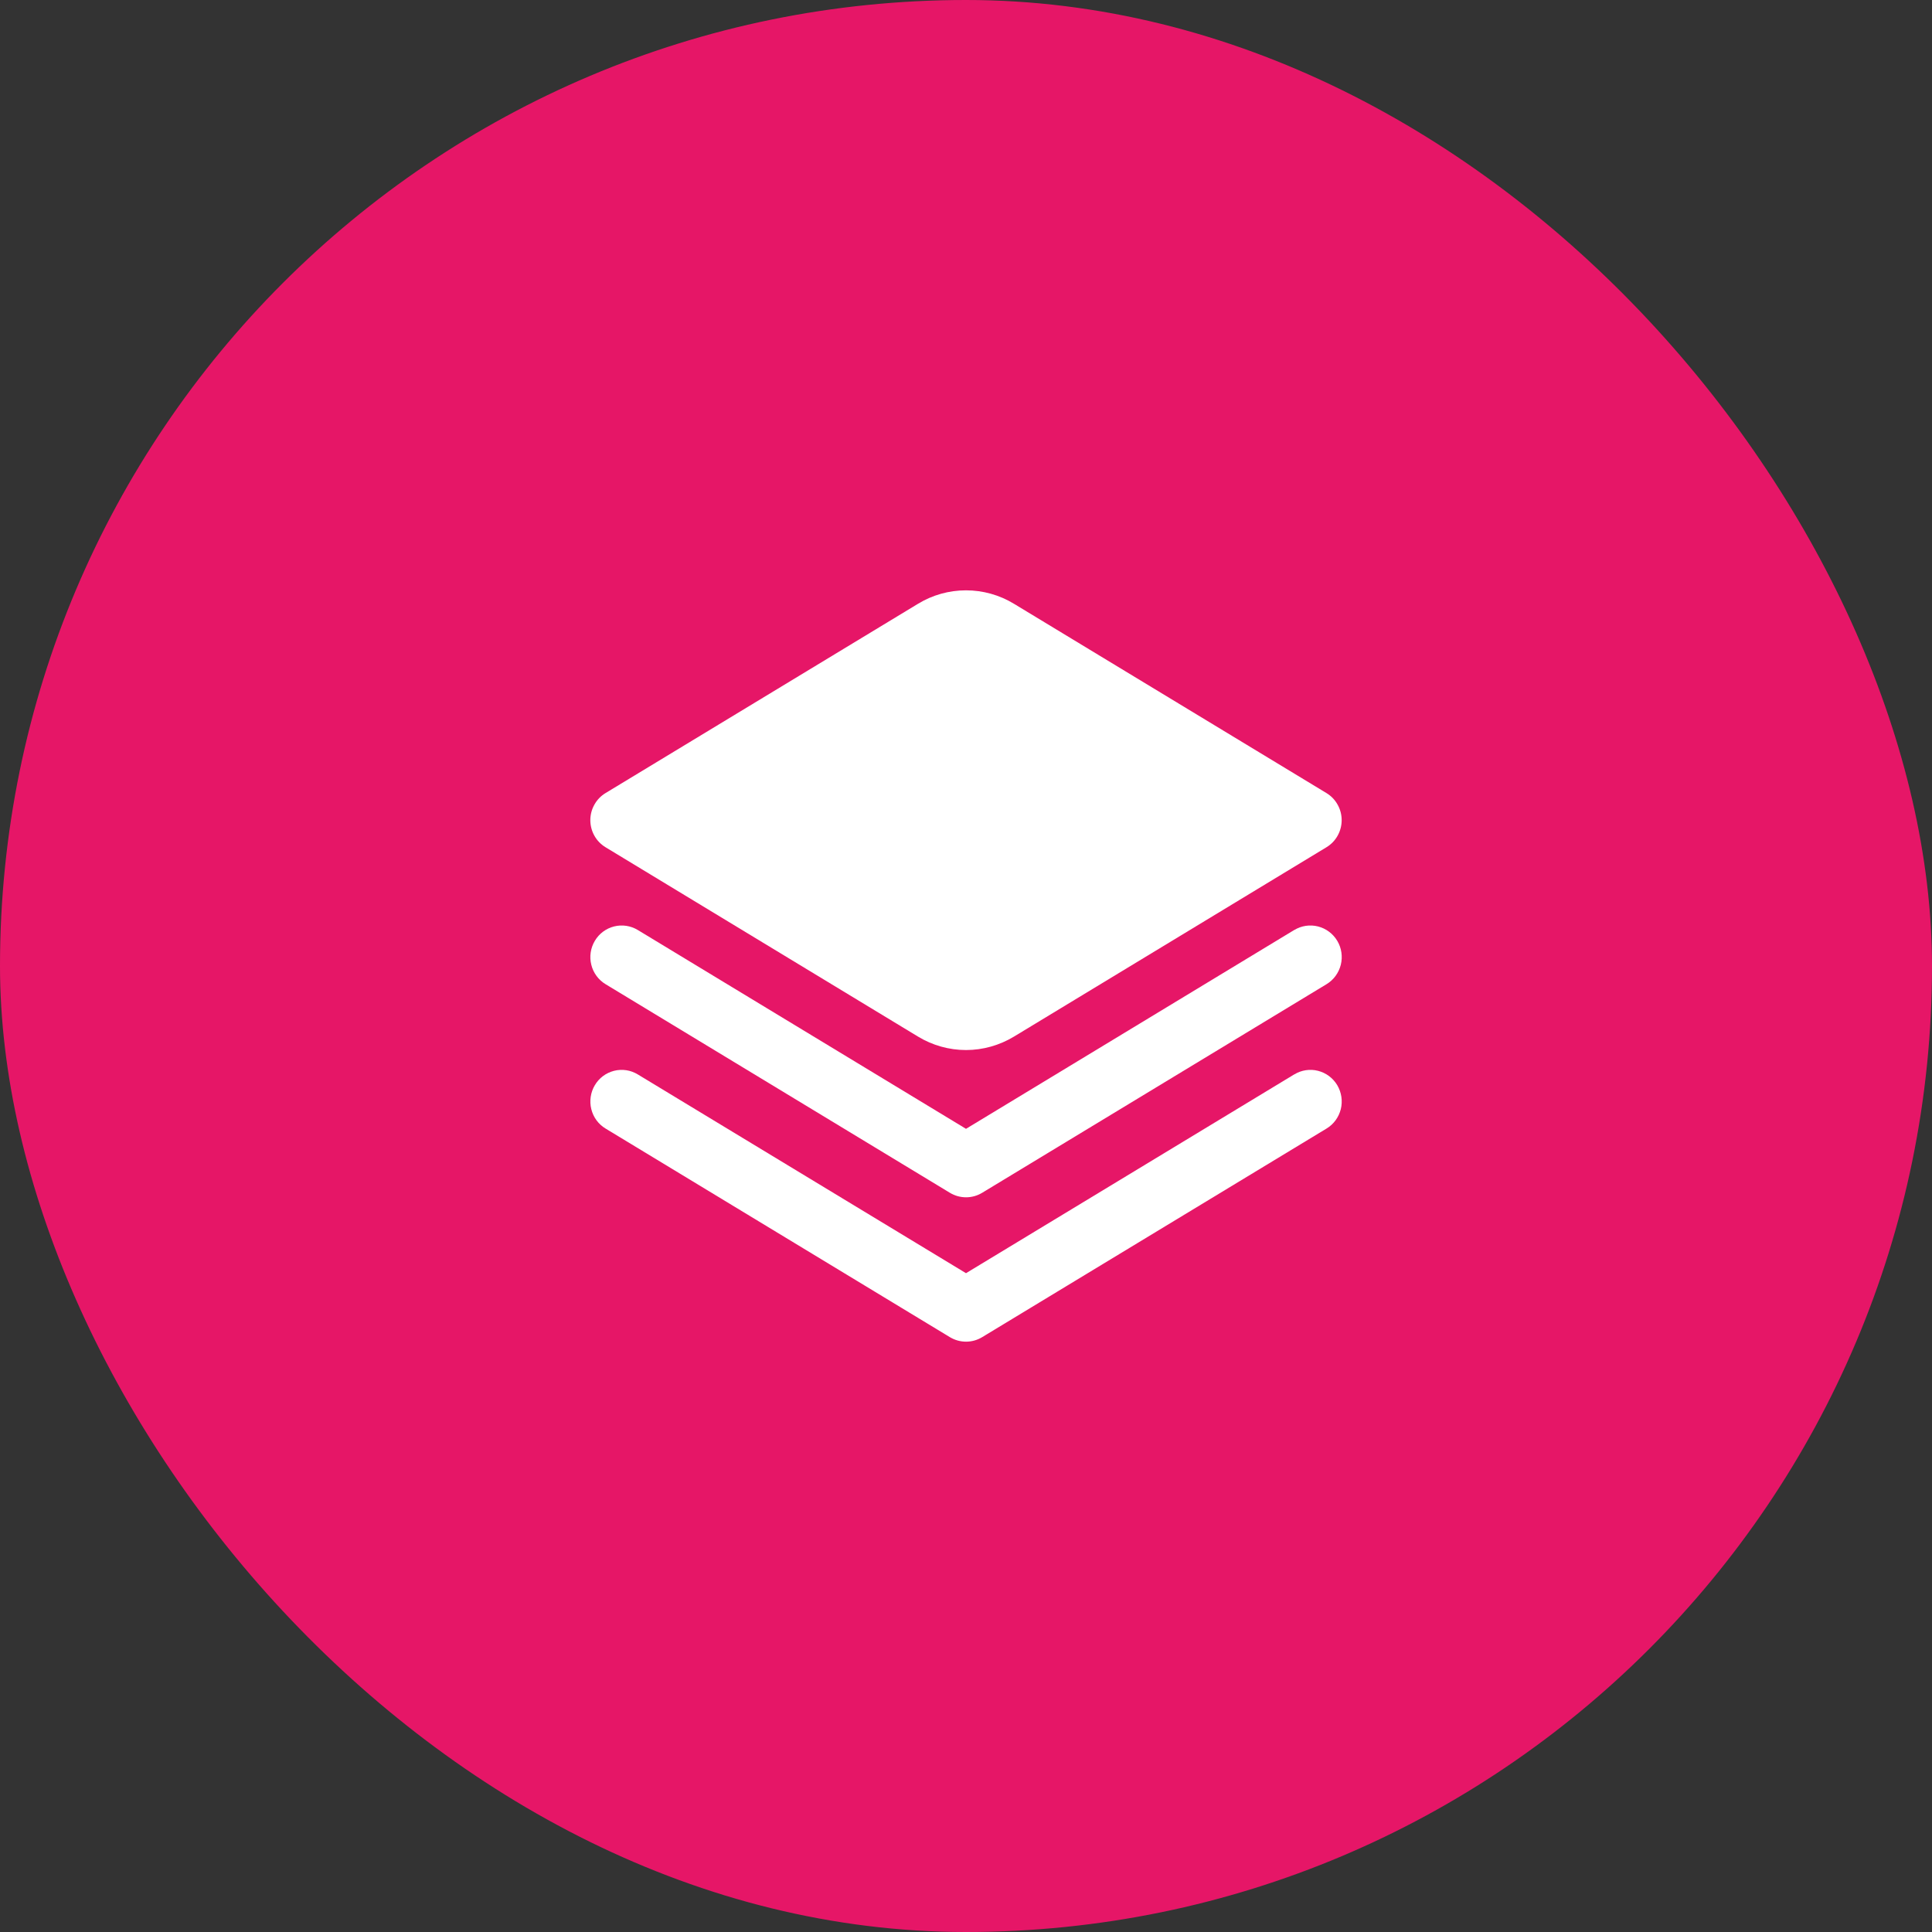 <?xml version="1.0" encoding="UTF-8"?> <svg xmlns="http://www.w3.org/2000/svg" width="36" height="36" viewBox="0 0 36 36" fill="none"><rect x="0" y="0" width="36" height="36" fill="#333333" stroke="none"/> <rect width="36" height="36" rx="18" fill="#E61667"></rect> <g clip-path="url(#clip0_217_12309)"> <path d="M24.116 17.329L18 21.034L11.884 17.329C11.751 17.249 11.592 17.225 11.442 17.263C11.292 17.301 11.163 17.397 11.084 17.531C11.004 17.665 10.98 17.825 11.018 17.977C11.055 18.128 11.151 18.259 11.284 18.339L17.7 22.226C17.791 22.281 17.895 22.31 18.001 22.31C18.107 22.31 18.21 22.281 18.301 22.226L24.718 18.339C24.851 18.259 24.946 18.128 24.984 17.977C25.021 17.825 24.998 17.665 24.918 17.531C24.838 17.397 24.709 17.301 24.559 17.263C24.409 17.225 24.25 17.249 24.118 17.329H24.116Z" fill="white"></path> <path d="M24.116 20.02L18 23.724L11.884 20.02C11.818 19.98 11.745 19.953 11.67 19.942C11.594 19.931 11.517 19.934 11.442 19.953C11.368 19.972 11.298 20.005 11.236 20.051C11.175 20.097 11.123 20.155 11.084 20.221C11.044 20.288 11.018 20.361 11.007 20.438C10.996 20.514 10.999 20.592 11.018 20.667C11.055 20.819 11.151 20.949 11.284 21.029L17.7 24.916C17.791 24.971 17.895 25 18.001 25C18.107 25 18.21 24.971 18.301 24.916L24.718 21.029C24.851 20.949 24.946 20.819 24.984 20.667C25.021 20.516 24.997 20.355 24.918 20.221C24.838 20.087 24.709 19.991 24.559 19.953C24.409 19.915 24.25 19.939 24.118 20.02H24.116Z" fill="white"></path> <path d="M11.283 15.787L17.107 19.316C17.376 19.479 17.685 19.566 18 19.566C18.314 19.566 18.623 19.479 18.893 19.316L24.717 15.787C24.803 15.735 24.875 15.661 24.924 15.573C24.974 15.484 25 15.384 25 15.283C25 15.181 24.974 15.081 24.924 14.993C24.875 14.904 24.803 14.83 24.717 14.778L18.893 11.25C18.623 11.086 18.314 11 18 11C17.685 11 17.377 11.086 17.107 11.25L11.283 14.778C11.197 14.83 11.125 14.904 11.076 14.993C11.026 15.081 11 15.181 11 15.283C11 15.384 11.026 15.484 11.076 15.573C11.125 15.661 11.197 15.735 11.283 15.787Z" fill="white"></path> </g> <defs> <clipPath id="clip0_217_12309"> <rect width="14.001" height="14" fill="white" transform="translate(11 11)"></rect> </clipPath> </defs> </svg> 